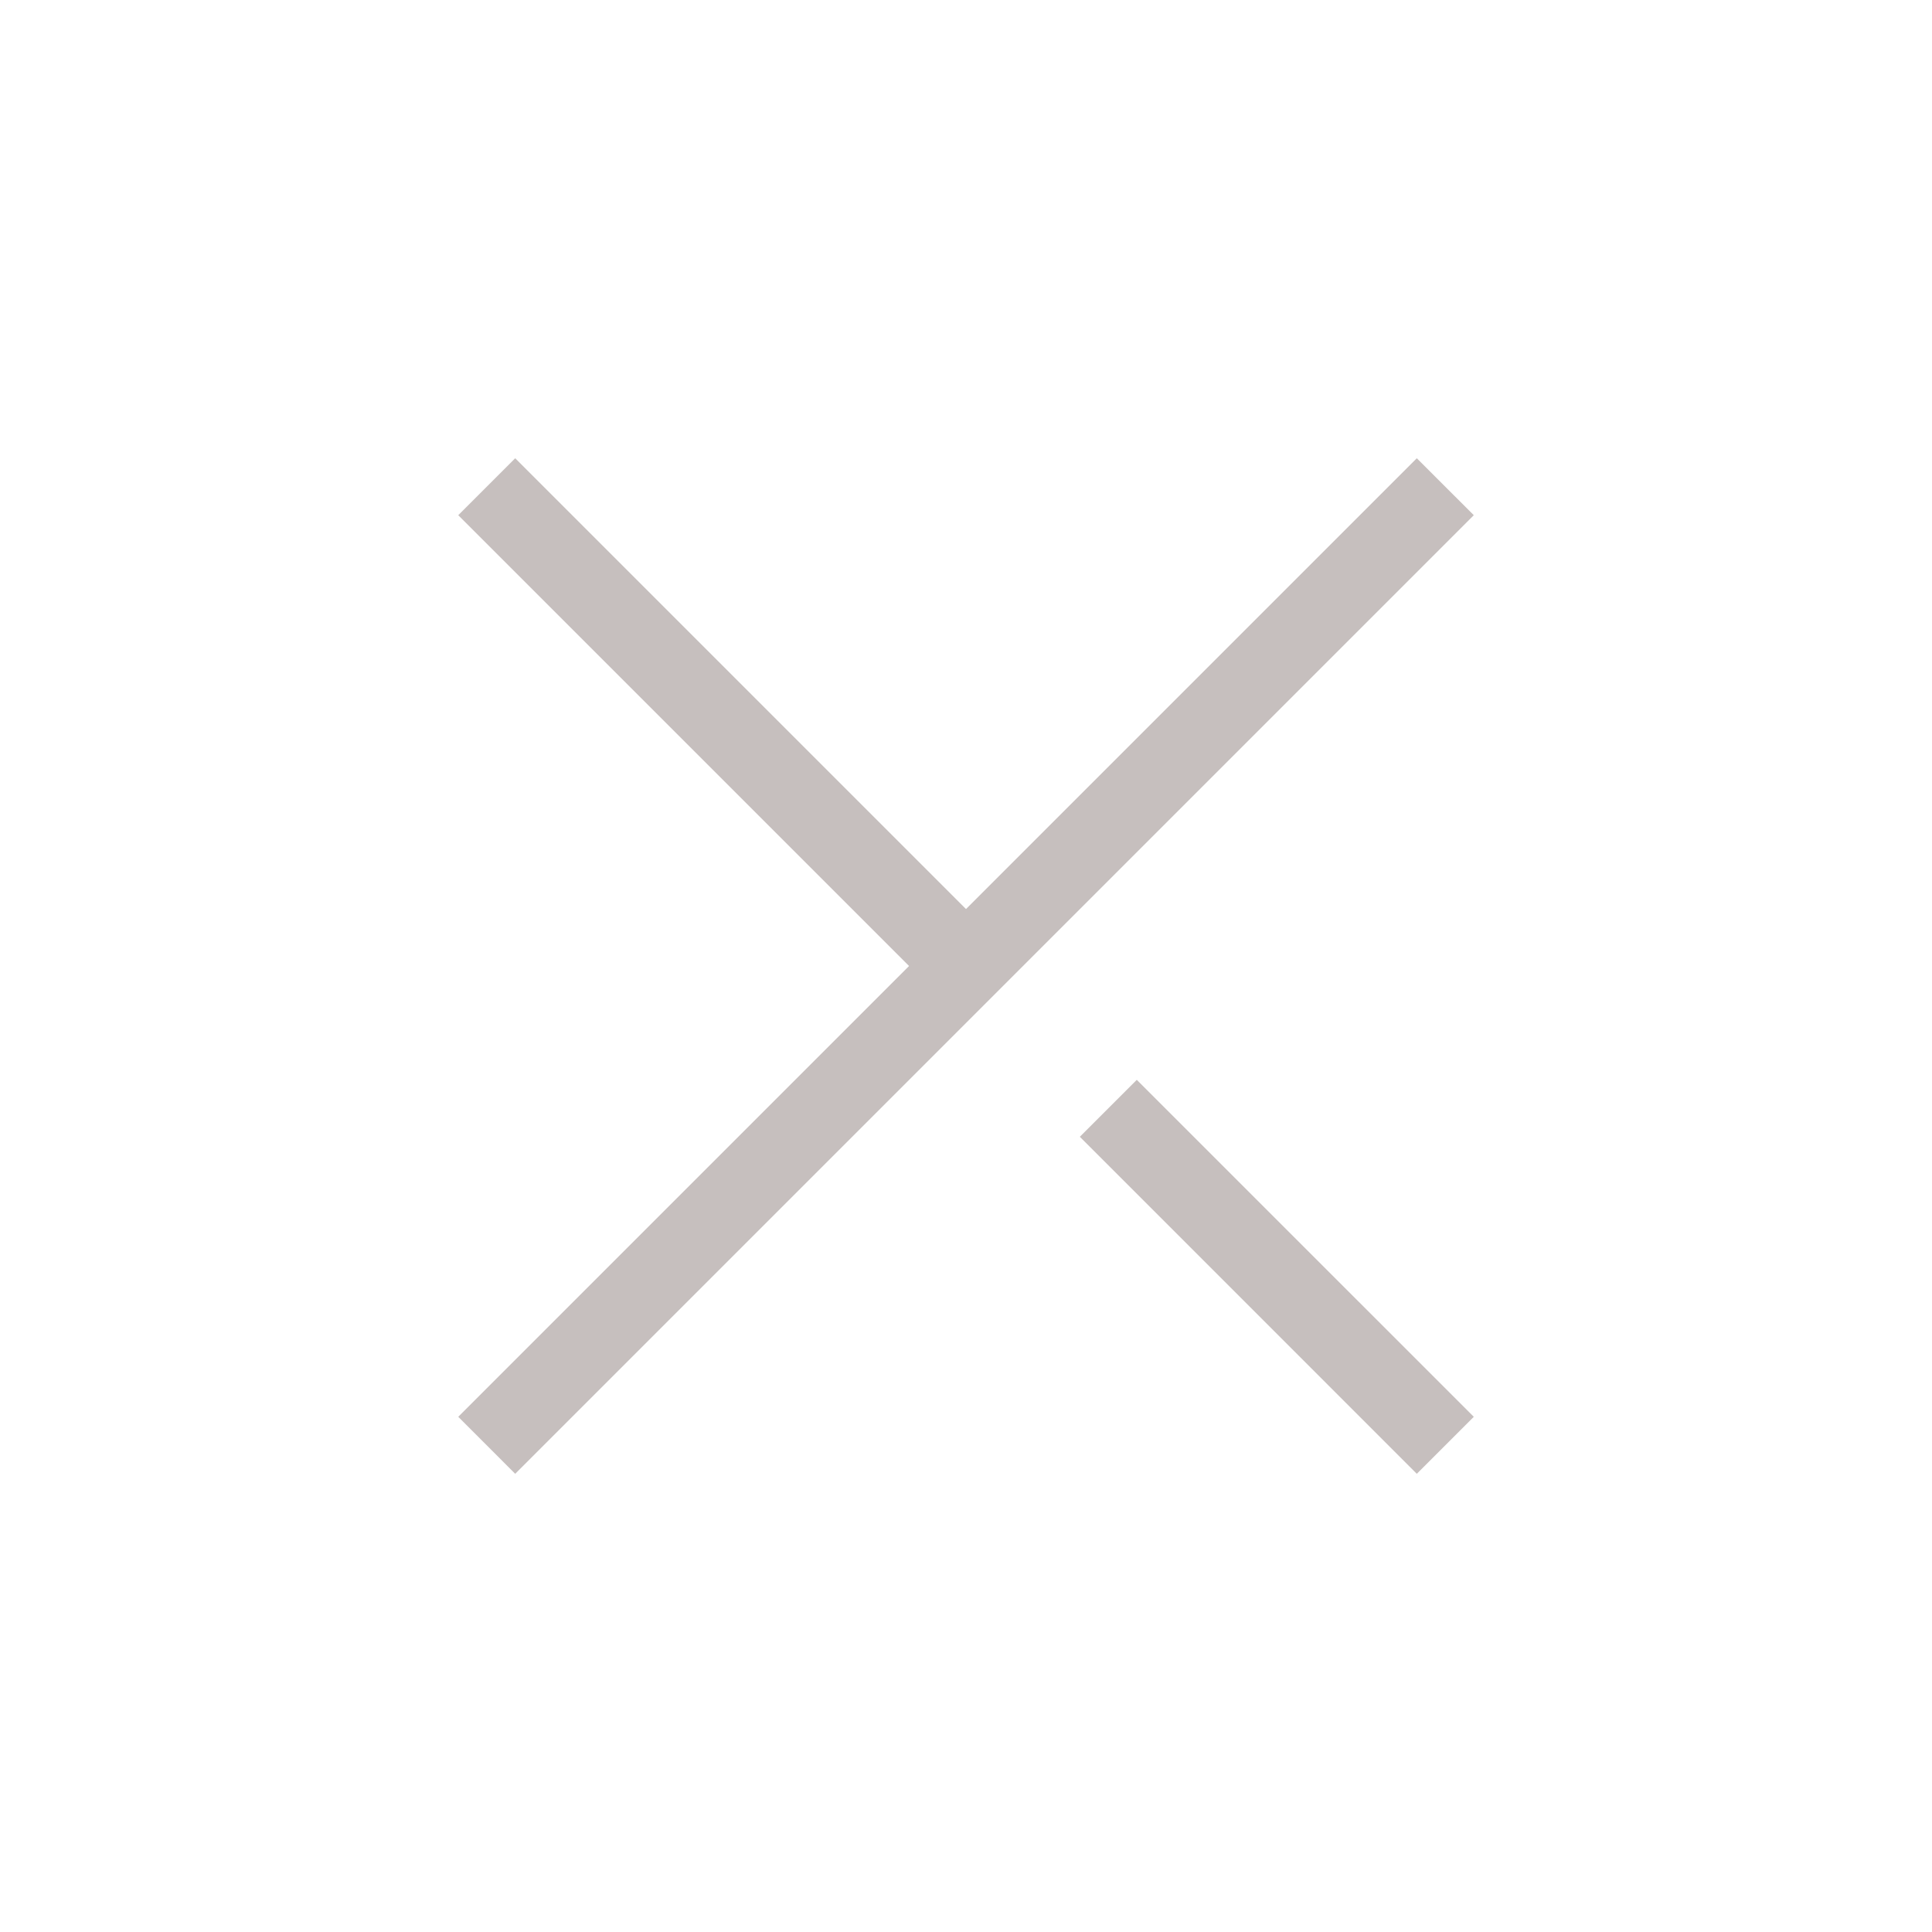 <svg width="48" height="48" viewBox="0 0 48 48" fill="none" xmlns="http://www.w3.org/2000/svg">
<g clip-path="url(#clip0_2705_7111)">
<path d="M11.385 35.2L12.8 36.616L36.616 12.8L35.2 11.385L24 22.585L12.8 11.385L11.385 12.8L22.585 24L11.385 35.2Z" fill="#C6BFBE"/>
<path d="M28.243 26.828L26.828 28.243L35.2 36.616L36.616 35.2L28.243 26.828Z" fill="#C6BFBE"/>
</g>
<defs>
<clipPath id="clip0_2705_7111">
<rect width="48" height="48" fill="white"/>
</clipPath>
</defs>
</svg>
